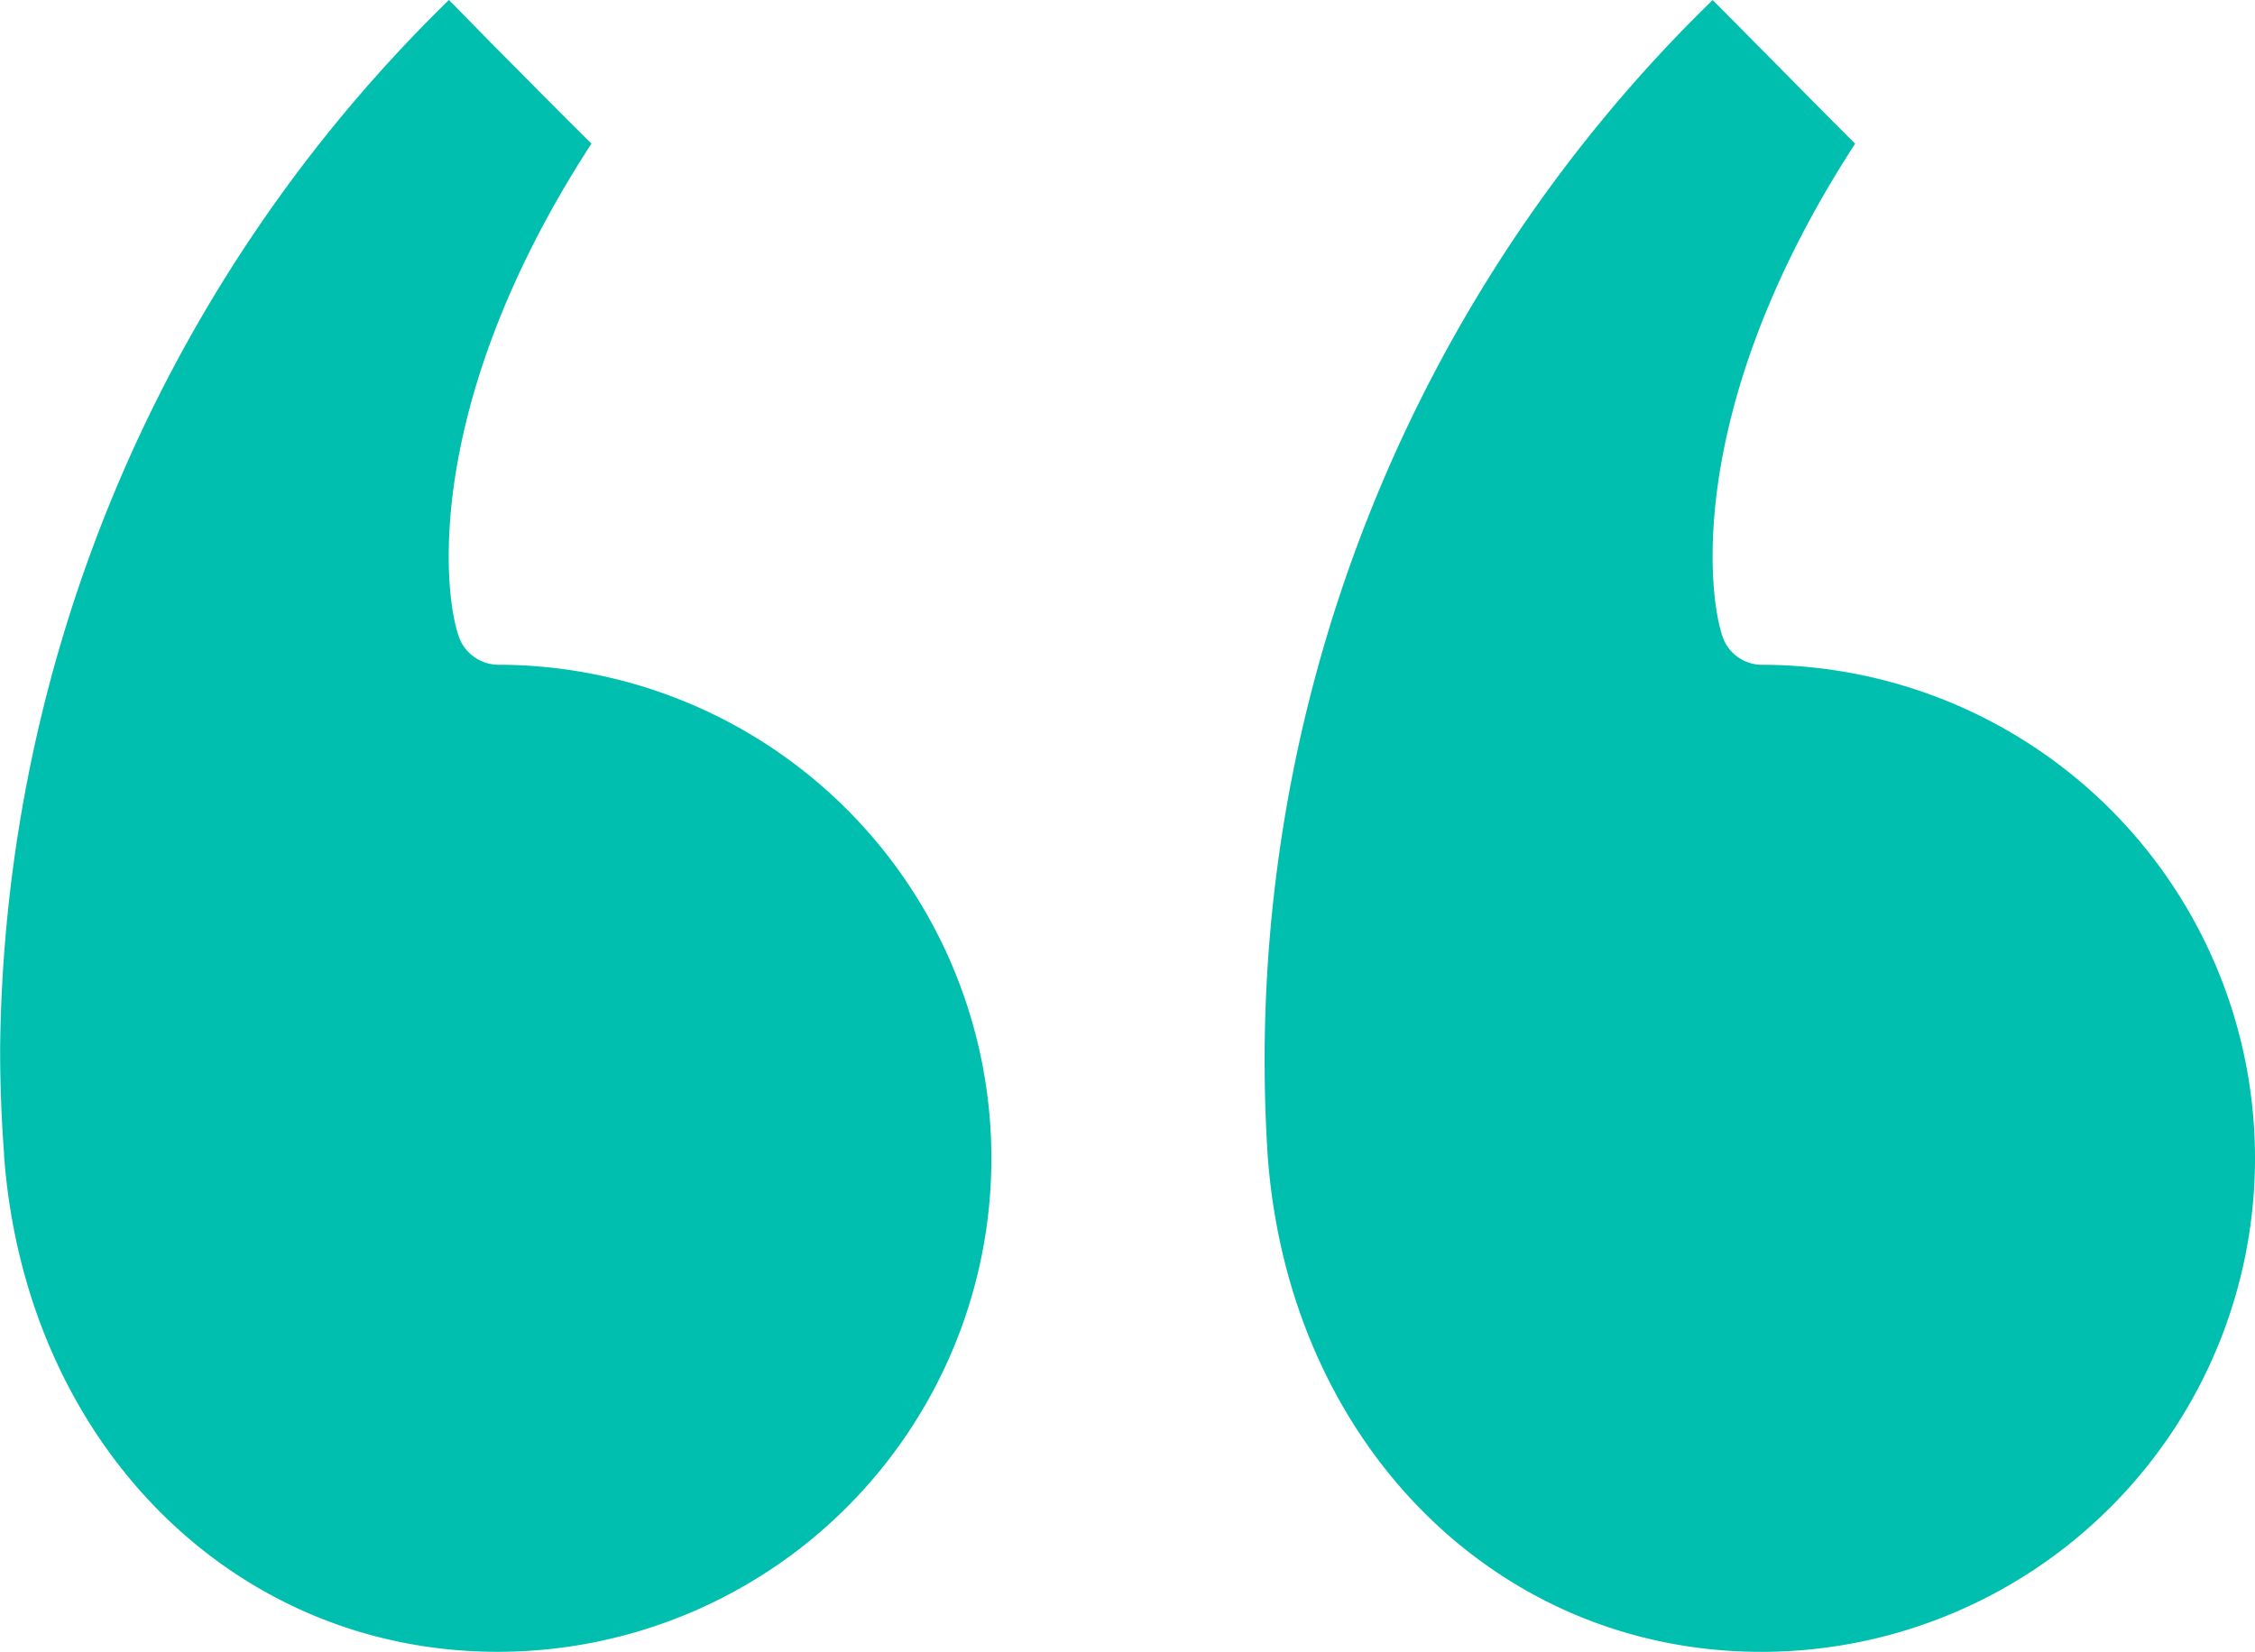 <svg xmlns="http://www.w3.org/2000/svg" xmlns:xlink="http://www.w3.org/1999/xlink" width="50.246" height="36.817" viewBox="0 0 50.246 36.817">
  <defs>
    <clipPath id="clip-path">
      <rect id="Rectangle_6621" data-name="Rectangle 6621" width="50.246" height="36.817" fill="#00bfaf"/>
    </clipPath>
  </defs>
  <g id="Groupe_21240" data-name="Groupe 21240" transform="translate(50.246 36.817) rotate(180)">
    <g id="Groupe_21236" data-name="Groupe 21236" transform="translate(0 0)" clip-path="url(#clip-path)">
      <path id="Tracé_60467" data-name="Tracé 60467" d="M22,11.069a32.977,32.977,0,0,1-9.915,25.747c-.244-.244-.523-.523-.938-.947-.505-.505-1.191-1.209-2.237-2.255,3.978-6.126,3.221-10.492,2.9-11.114A.932.932,0,0,0,11,22,11,11,0,0,1,11,0C16.906,0,21.534,4.655,22,11.069" transform="translate(0 0)" fill="#00bfaf"/>
      <path id="Tracé_60468" data-name="Tracé 60468" d="M22,11.069c.063.812.09,1.6.09,2.373a33.1,33.1,0,0,1-10,23.375c-.244-.244-.523-.532-.938-.956-.505-.505-1.191-1.209-2.237-2.246,3.978-6.126,3.23-10.492,2.9-11.114a.943.943,0,0,0-.812-.5,11,11,0,1,1,0-22c5.9,0,10.528,4.655,11,11.069" transform="translate(28.153 0)" fill="#00bfaf"/>
    </g>
  </g>
</svg>
